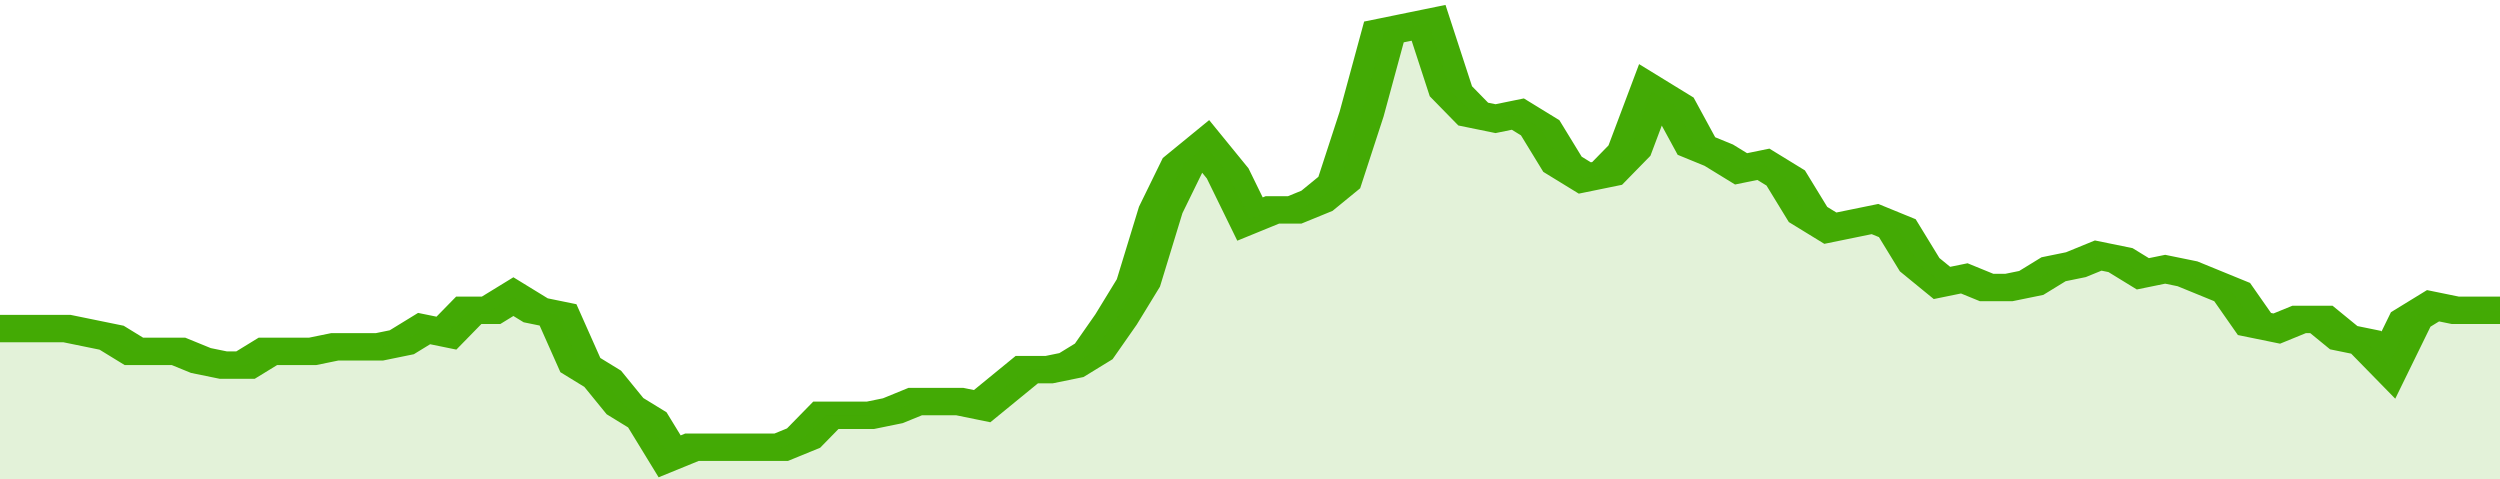 <svg xmlns="http://www.w3.org/2000/svg" viewBox="0 0 336 105" width="120" height="23" preserveAspectRatio="none">
				 <polyline fill="none" stroke="#43AA05" stroke-width="6" points="0, 72 3, 72 6, 72 9, 72 12, 73 15, 74 18, 77 21, 77 24, 77 27, 79 30, 80 33, 80 36, 77 39, 77 42, 77 45, 76 48, 76 51, 76 54, 75 57, 72 60, 73 63, 68 66, 68 69, 65 72, 68 75, 69 78, 80 81, 83 84, 89 87, 92 90, 100 93, 98 96, 98 99, 98 102, 98 105, 98 108, 96 111, 91 114, 91 117, 91 120, 90 123, 88 126, 88 129, 88 132, 89 135, 85 138, 81 141, 81 144, 80 147, 77 150, 70 153, 62 156, 46 159, 36 162, 32 165, 38 168, 48 171, 46 174, 46 177, 44 180, 40 183, 25 186, 7 189, 6 192, 5 195, 20 198, 25 201, 26 204, 25 207, 28 210, 36 213, 39 216, 38 219, 33 222, 20 225, 23 228, 32 231, 34 234, 37 237, 36 240, 39 243, 47 246, 50 249, 49 252, 48 255, 50 258, 58 261, 62 264, 61 267, 63 270, 63 273, 62 276, 59 279, 58 282, 56 285, 57 288, 60 291, 59 294, 60 297, 62 300, 64 303, 71 306, 72 309, 70 312, 70 315, 74 318, 75 321, 80 324, 70 327, 67 330, 68 333, 68 336, 68 336, 68 "> </polyline>
				 <polygon fill="#43AA05" opacity="0.15" points="0, 105 0, 72 3, 72 6, 72 9, 72 12, 73 15, 74 18, 77 21, 77 24, 77 27, 79 30, 80 33, 80 36, 77 39, 77 42, 77 45, 76 48, 76 51, 76 54, 75 57, 72 60, 73 63, 68 66, 68 69, 65 72, 68 75, 69 78, 80 81, 83 84, 89 87, 92 90, 100 93, 98 96, 98 99, 98 102, 98 105, 98 108, 96 111, 91 114, 91 117, 91 120, 90 123, 88 126, 88 129, 88 132, 89 135, 85 138, 81 141, 81 144, 80 147, 77 150, 70 153, 62 156, 46 159, 36 162, 32 165, 38 168, 48 171, 46 174, 46 177, 44 180, 40 183, 25 186, 7 189, 6 192, 5 195, 20 198, 25 201, 26 204, 25 207, 28 210, 36 213, 39 216, 38 219, 33 222, 20 225, 23 228, 32 231, 34 234, 37 237, 36 240, 39 243, 47 246, 50 249, 49 252, 48 255, 50 258, 58 261, 62 264, 61 267, 63 270, 63 273, 62 276, 59 279, 58 282, 56 285, 57 288, 60 291, 59 294, 60 297, 62 300, 64 303, 71 306, 72 309, 70 312, 70 315, 74 318, 75 321, 80 324, 70 327, 67 330, 68 333, 68 336, 68 336, 105 "></polygon>
			</svg>